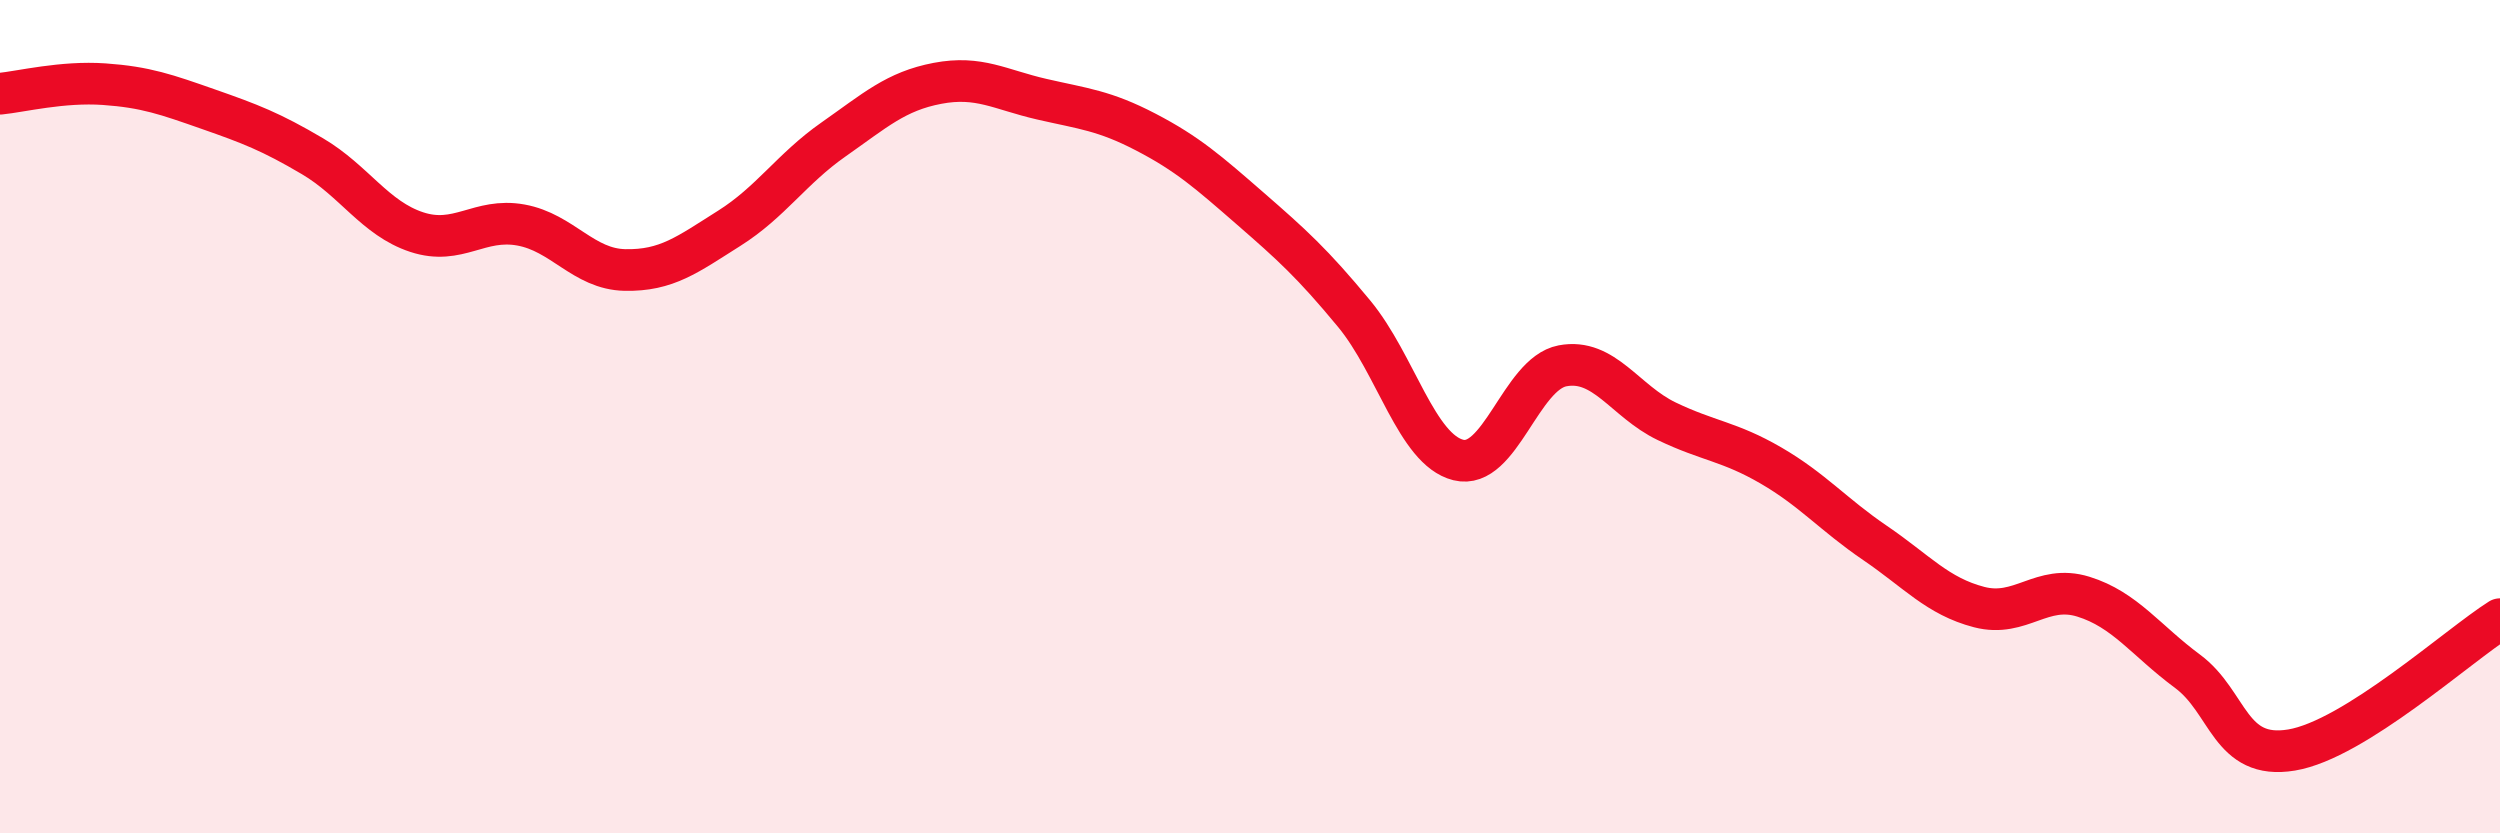 
    <svg width="60" height="20" viewBox="0 0 60 20" xmlns="http://www.w3.org/2000/svg">
      <path
        d="M 0,2.25 C 0.5,2.2 1.5,1.95 2.5,2.02 C 3.5,2.09 4,2.27 5,2.62 C 6,2.97 6.5,3.16 7.5,3.75 C 8.5,4.34 9,5.24 10,5.57 C 11,5.9 11.5,5.22 12.5,5.4 C 13.5,5.58 14,6.46 15,6.48 C 16,6.5 16.5,6.11 17.5,5.48 C 18.5,4.85 19,4.05 20,3.35 C 21,2.65 21.5,2.19 22.5,2 C 23.5,1.81 24,2.15 25,2.38 C 26,2.61 26.5,2.65 27.5,3.17 C 28.5,3.69 29,4.13 30,5 C 31,5.87 31.5,6.32 32.5,7.53 C 33.5,8.74 34,10.79 35,11.04 C 36,11.29 36.5,8.97 37.5,8.78 C 38.5,8.59 39,9.63 40,10.11 C 41,10.59 41.5,10.59 42.5,11.17 C 43.5,11.75 44,12.35 45,13.03 C 46,13.71 46.5,14.31 47.5,14.57 C 48.5,14.83 49,14.01 50,14.32 C 51,14.63 51.5,15.37 52.5,16.11 C 53.5,16.85 53.5,18.25 55,18 C 56.5,17.75 59,15.49 60,14.86L60 20L0 20Z"
        fill="#EB0A25"
        opacity="0.1"
        stroke-linecap="round"
        stroke-linejoin="round"
      />
      <path
        d="M 0,2.25 C 0.5,2.2 1.5,1.95 2.5,2.02 C 3.5,2.09 4,2.27 5,2.62 C 6,2.97 6.5,3.16 7.5,3.75 C 8.5,4.34 9,5.24 10,5.57 C 11,5.9 11.5,5.22 12.5,5.4 C 13.5,5.58 14,6.46 15,6.48 C 16,6.5 16.5,6.11 17.5,5.48 C 18.5,4.85 19,4.05 20,3.35 C 21,2.65 21.5,2.19 22.5,2 C 23.5,1.81 24,2.15 25,2.38 C 26,2.61 26.5,2.65 27.5,3.17 C 28.5,3.69 29,4.13 30,5 C 31,5.87 31.5,6.32 32.5,7.53 C 33.5,8.74 34,10.79 35,11.04 C 36,11.29 36.5,8.97 37.5,8.78 C 38.5,8.59 39,9.63 40,10.11 C 41,10.59 41.5,10.59 42.5,11.17 C 43.5,11.75 44,12.35 45,13.03 C 46,13.71 46.5,14.31 47.5,14.57 C 48.5,14.83 49,14.01 50,14.32 C 51,14.63 51.5,15.37 52.5,16.11 C 53.5,16.85 53.5,18.25 55,18 C 56.5,17.75 59,15.49 60,14.86"
        stroke="#EB0A25"
        stroke-width="1"
        fill="none"
        stroke-linecap="round"
        stroke-linejoin="round"
      />
    </svg>
  